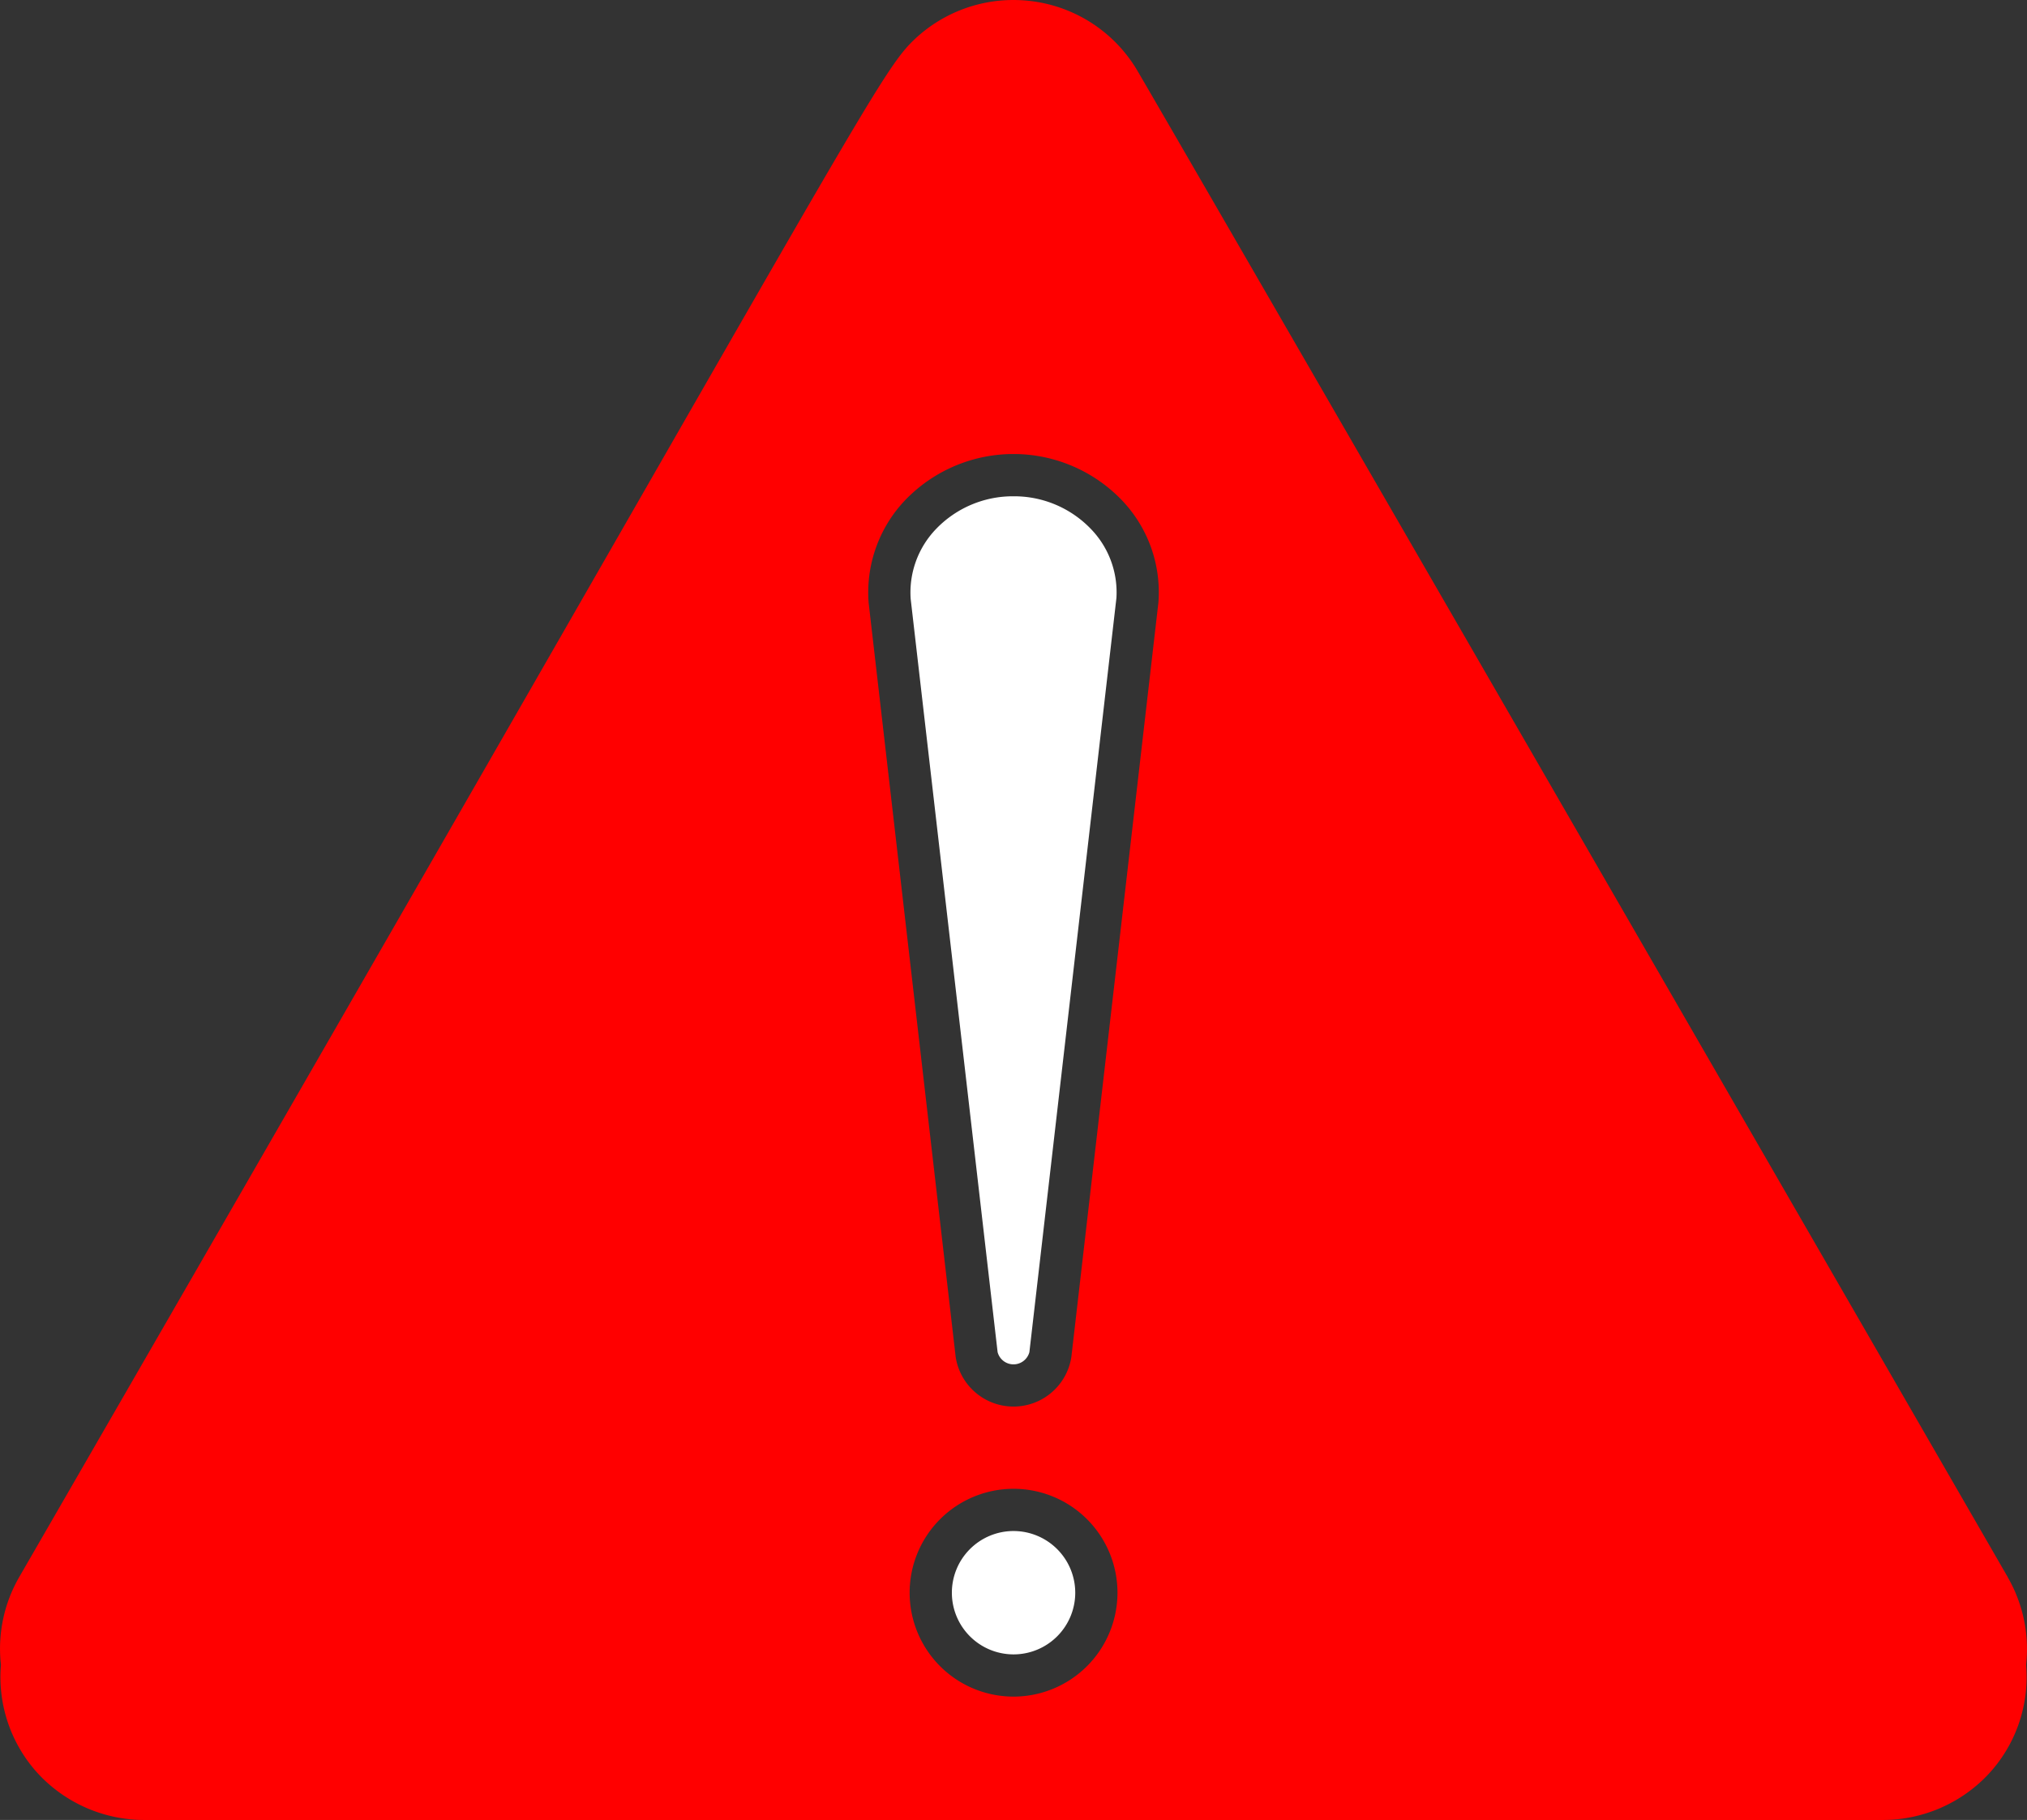 <svg xmlns="http://www.w3.org/2000/svg" xmlns:xlink="http://www.w3.org/1999/xlink" width="154.991" height="139.176" viewBox="0 0 154.991 139.176">
  <rect x="0" y="0" width="154.991" height="139.176" fill="#333333" stroke="none"/>
  <defs>
    <clipPath id="clip-path">
      <rect id="長方形_1977" data-name="長方形 1977" width="154.991" height="139.176" fill="red"/>
    </clipPath>
  </defs>
  <g id="グループ_1829" data-name="グループ 1829" transform="translate(0 0)">
    <g id="グループ_1828" data-name="グループ 1828" transform="translate(0 0)" clip-path="url(#clip-path)">
      <path id="パス_1486" data-name="パス 1486" d="M49.8,72.521a4.717,4.717,0,1,0,4.716,4.716A4.723,4.723,0,0,0,49.8,72.521" transform="translate(27.701 44.562)" fill="#fff"/>
      <path id="パス_1487" data-name="パス 1487" d="M51,23.508a8.136,8.136,0,0,0-5.956,2.536,7,7,0,0,0-1.907,5.312l6.647,57.6a1.257,1.257,0,0,0,2.431,0L58.869,31.29a6.969,6.969,0,0,0-1.915-5.245A8.13,8.13,0,0,0,51,23.508" transform="translate(26.496 14.445)" fill="#fff"/>
      <path id="パス_1488" data-name="パス 1488" d="M153.528,120.624C150.54,115.44,87.885,6.883,86.857,5.22A10.975,10.975,0,0,0,78.93.094,11.415,11.415,0,0,0,77.488,0a11,11,0,0,0-7.559,3.009C68.051,4.785,66.611,7.293,49,38,39.157,55.162,24.278,81.1,1.458,120.624a10.962,10.962,0,0,0-1.4,6.563l.013.128-.01.128A10.928,10.928,0,0,0,2.97,135.7a11.1,11.1,0,0,0,8.058,3.481H143.967a11.092,11.092,0,0,0,8.063-3.491,10.9,10.9,0,0,0,2.9-8.256l-.006-.129.011-.128a10.942,10.942,0,0,0-1.411-6.548M77.5,129.746a7.946,7.946,0,1,1,7.946-7.946,7.953,7.953,0,0,1-7.946,7.946M88.58,46.038,81.92,103.77a4.475,4.475,0,0,1-8.846,0v0L66.419,46.1a10.232,10.232,0,0,1,2.756-7.812,11.485,11.485,0,0,1,16.64,0,10.186,10.186,0,0,1,2.764,7.746" transform="translate(0 0)" fill="red"/>
    </g>
  </g>
</svg>
